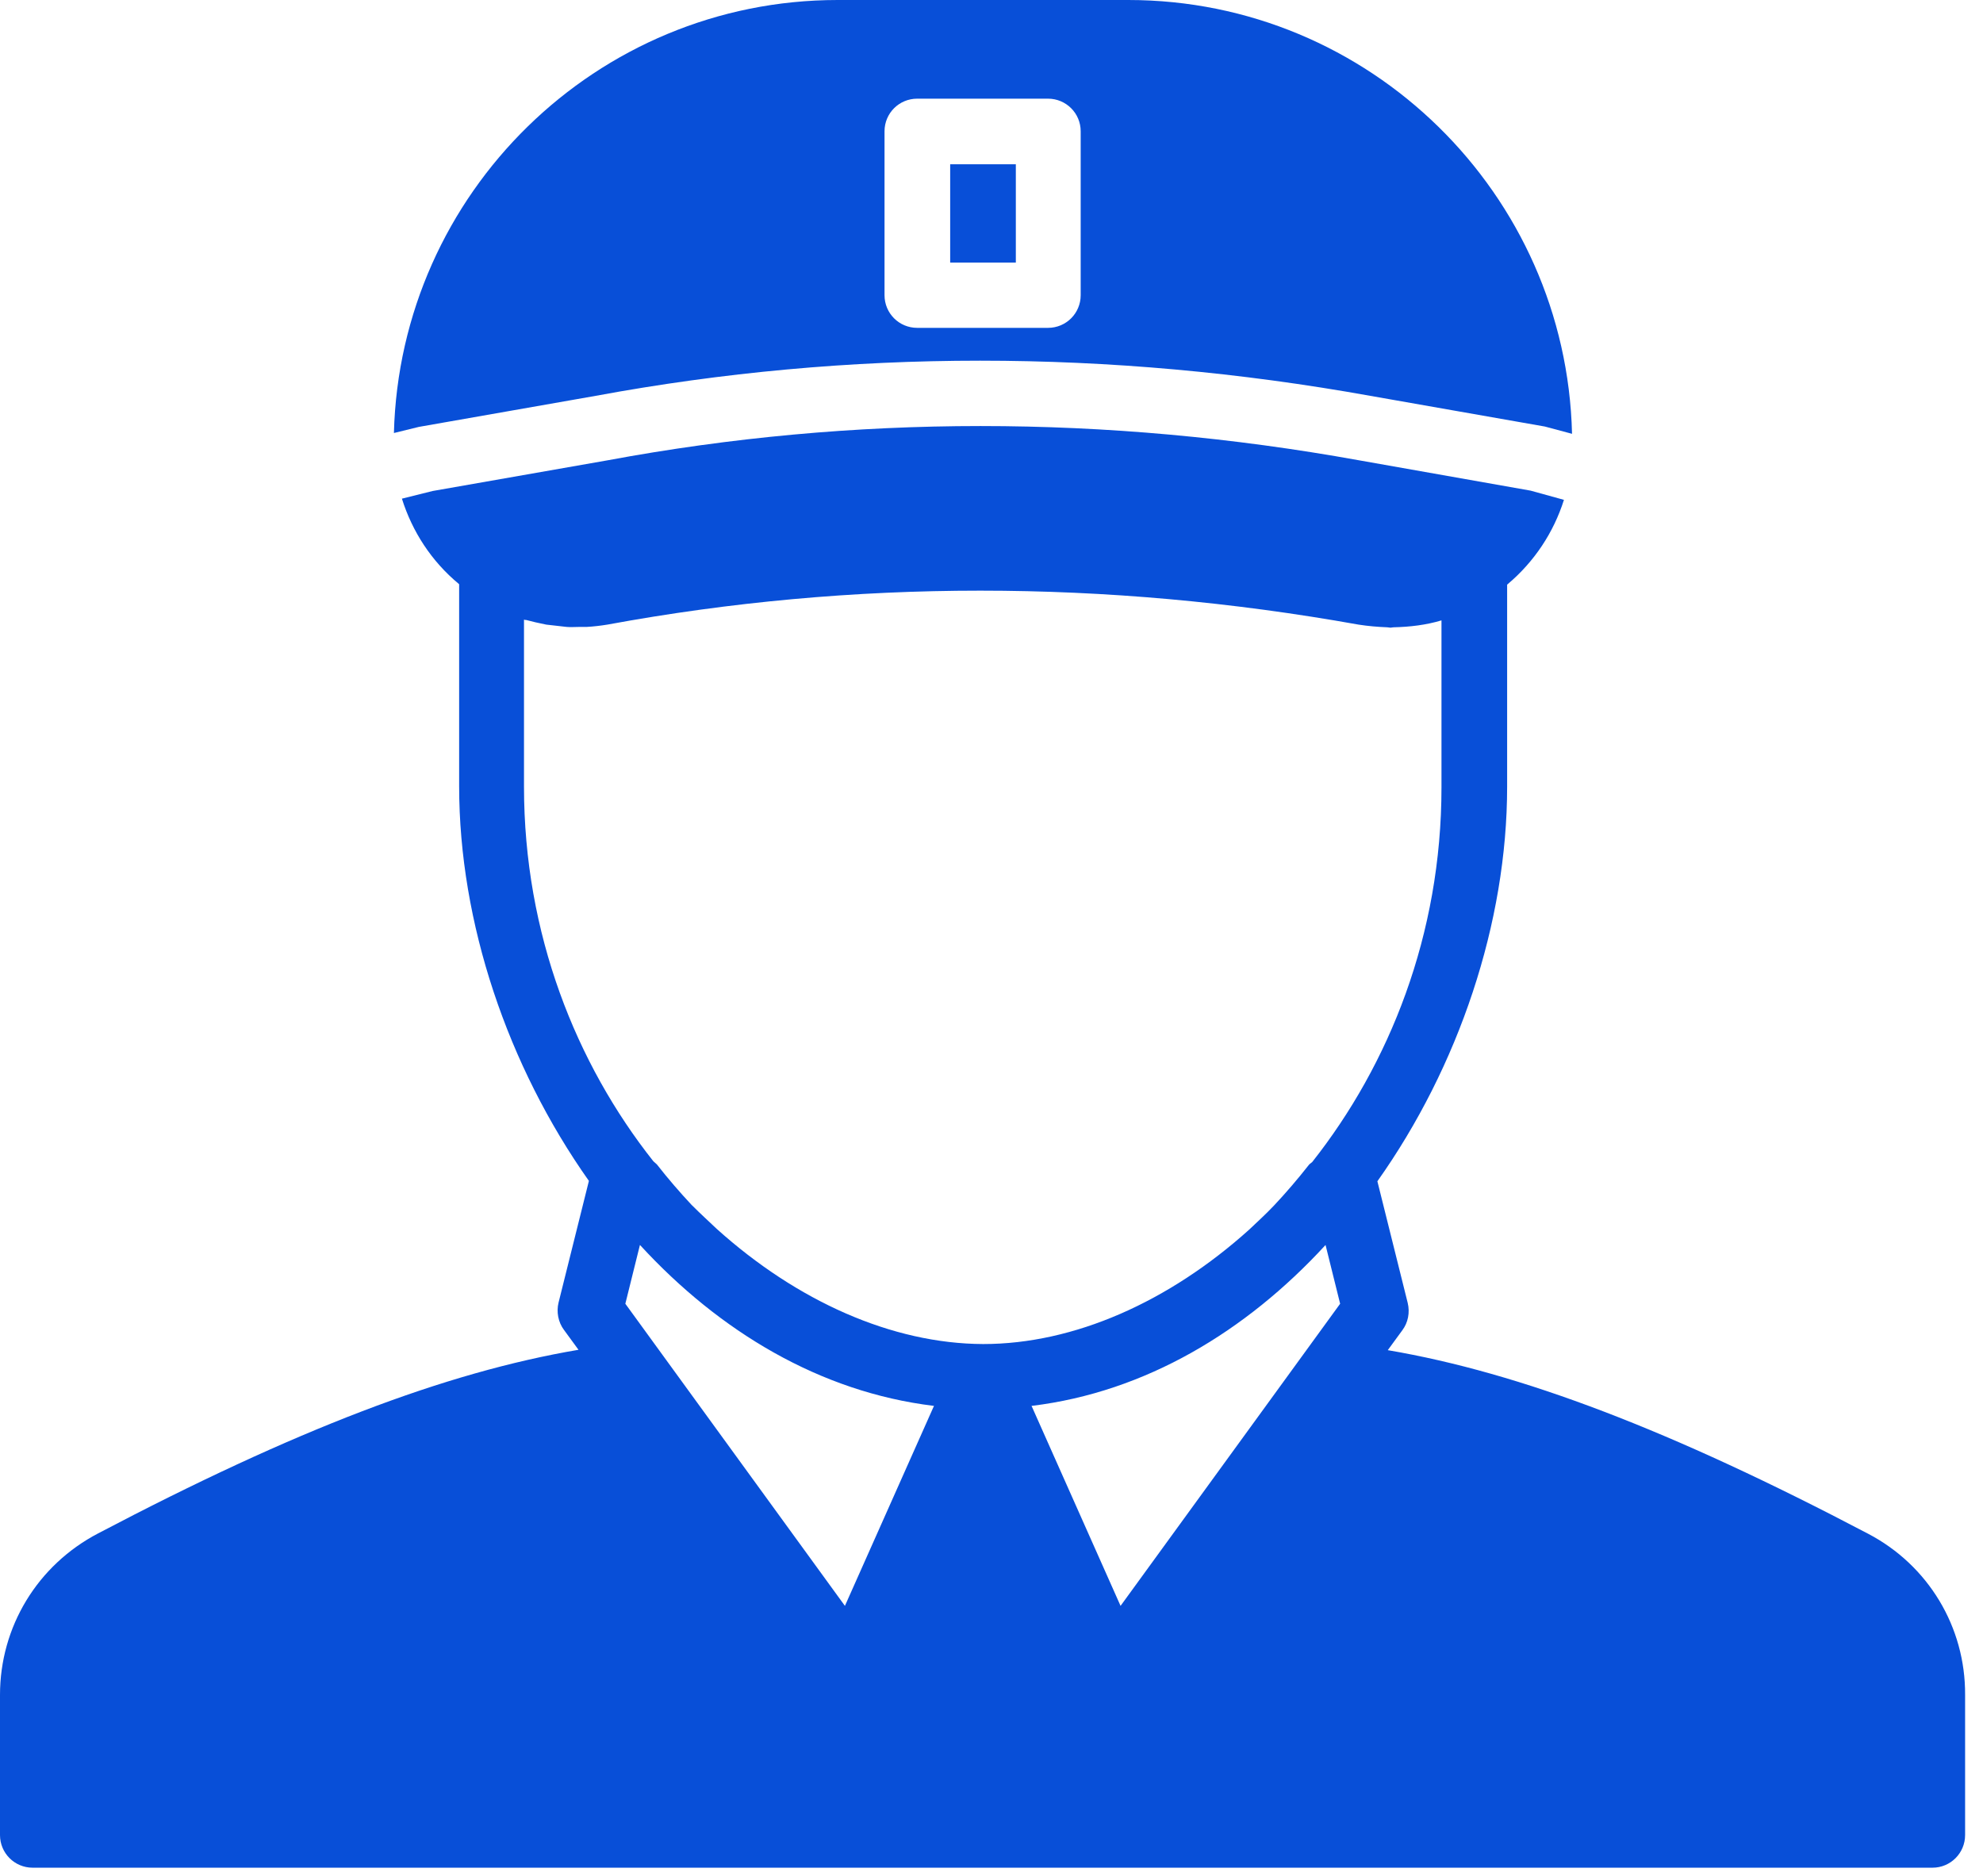 <svg width="37" height="35" viewBox="0 0 37 35" fill="none" xmlns="http://www.w3.org/2000/svg">
<path d="M34.854 28.615C31.187 26.688 28.379 25.614 25.894 25.191L26.166 24.819C26.273 24.676 26.309 24.489 26.266 24.31L25.7 22.04C27.219 19.898 28.121 17.219 28.121 14.676V10.909L28.128 10.902C28.63 10.479 28.988 9.935 29.181 9.326L28.558 9.154L25.356 8.588C20.636 7.736 15.923 7.736 11.339 8.588L8.072 9.161L7.499 9.304C7.693 9.92 8.051 10.472 8.56 10.894L8.567 10.902V14.669C8.567 17.212 9.469 19.884 10.988 22.033L10.422 24.303C10.379 24.475 10.415 24.669 10.522 24.812L10.794 25.184C8.302 25.607 5.501 26.681 1.834 28.608C0.695 29.203 0 30.356 0 31.624V34.238C0 34.575 0.272 34.847 0.609 34.847H36.058C36.394 34.847 36.666 34.575 36.666 34.238V31.624C36.674 30.356 35.979 29.203 34.854 28.615ZM15.765 29.962L11.668 24.325L11.94 23.229L11.948 23.236C13.423 24.84 15.3 25.972 17.42 26.23C17.42 26.23 17.42 26.23 17.427 26.23L15.765 29.962ZM13.373 22.928C13.223 22.785 13.065 22.642 12.915 22.491C12.915 22.491 12.915 22.491 12.907 22.484C12.685 22.247 12.463 21.99 12.256 21.725C12.234 21.703 12.213 21.689 12.191 21.667C10.751 19.848 9.777 17.427 9.777 14.676V11.561C9.792 11.568 9.806 11.568 9.82 11.568C9.878 11.582 9.935 11.596 9.992 11.611C10.057 11.625 10.128 11.639 10.193 11.654C10.25 11.661 10.315 11.668 10.379 11.675C10.443 11.682 10.508 11.69 10.572 11.697C10.651 11.704 10.73 11.697 10.809 11.697C10.852 11.697 10.902 11.697 10.945 11.697C11.074 11.69 11.203 11.675 11.332 11.654C15.916 10.809 20.629 10.809 25.349 11.654C25.528 11.682 25.707 11.697 25.886 11.704C25.908 11.704 25.922 11.711 25.944 11.711C25.965 11.711 25.98 11.704 26.001 11.704C26.309 11.697 26.61 11.661 26.896 11.575V14.691C26.896 17.441 25.922 19.862 24.483 21.682C24.461 21.703 24.432 21.717 24.418 21.739C24.21 22.004 23.988 22.262 23.766 22.498L23.759 22.505C23.609 22.663 23.458 22.799 23.308 22.942C21.811 24.289 20.042 25.077 18.344 25.077C16.639 25.07 14.87 24.275 13.373 22.928ZM20.908 29.962L19.247 26.23C19.247 26.23 19.247 26.23 19.254 26.23C21.374 25.972 23.25 24.84 24.726 23.236L24.733 23.229L25.005 24.325L20.908 29.962Z" fill="#084FD8"/>
<path d="M11.117 7.385C15.838 6.511 20.701 6.511 25.565 7.385L28.824 7.958L29.332 8.094C29.225 3.617 25.558 -0 21.052 -0H15.63C11.132 -0 7.464 3.603 7.35 8.079L7.815 7.965L11.117 7.385ZM16.504 2.449C16.504 2.113 16.776 1.841 17.113 1.841H19.555C19.892 1.841 20.164 2.113 20.164 2.449V5.508C20.164 5.845 19.892 6.117 19.555 6.117H17.113C16.776 6.117 16.504 5.845 16.504 5.508V2.449Z" fill="#084FD8"/>
<rect x="17.729" y="3.065" width="1.225" height="1.834" fill="#084FD8"/>
</svg>
